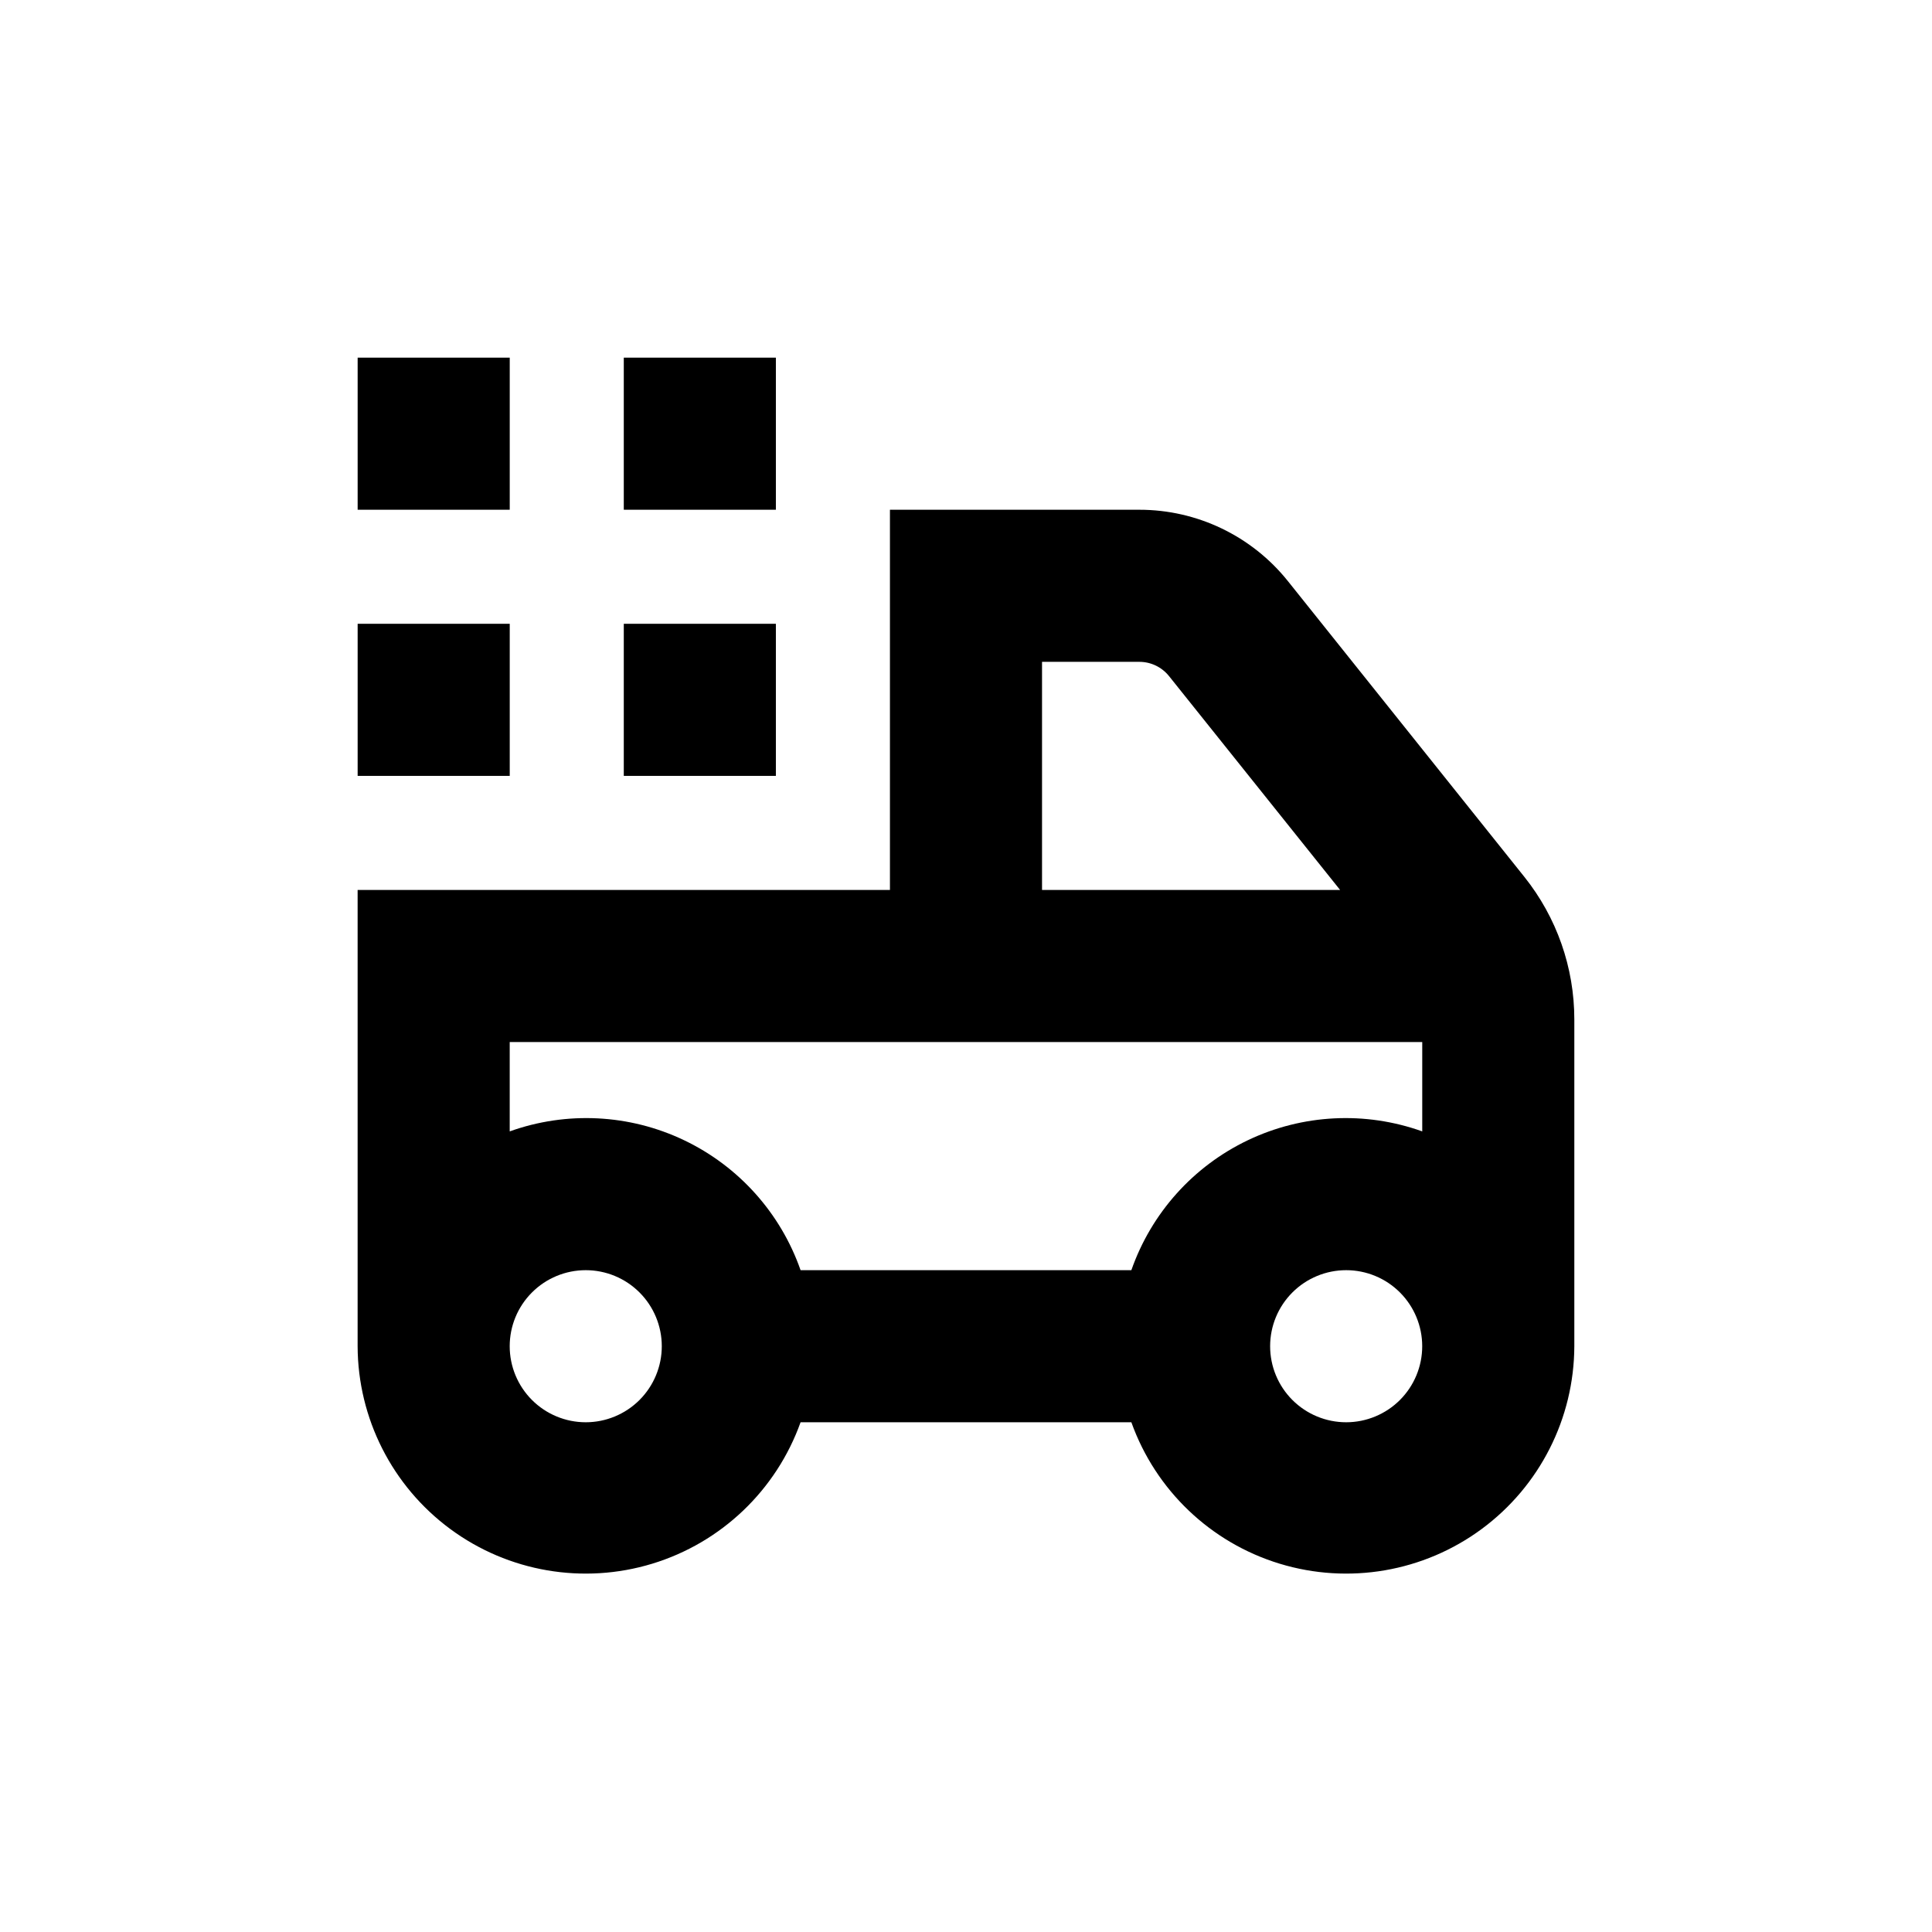 <?xml version="1.0" encoding="UTF-8"?>
<!-- Uploaded to: ICON Repo, www.iconrepo.com, Generator: ICON Repo Mixer Tools -->
<svg fill="#000000" width="800px" height="800px" version="1.1" viewBox="144 144 512 512" xmlns="http://www.w3.org/2000/svg">
 <g>
  <path d="m485.29 297.98c-9.566-11.945-24.043-18.898-39.348-18.891h-66.098v100.76h-141.07v120.91c0.059 19.121 9.164 37.09 24.551 48.445 15.387 11.359 35.238 14.766 53.531 9.191 18.293-5.574 32.867-19.477 39.305-37.484h87.66c6.438 18.008 21.016 31.91 39.305 37.484 18.293 5.574 38.148 2.168 53.531-9.191 15.387-11.355 24.492-29.324 24.555-48.445v-86.605c0.004-13.734-4.672-27.062-13.25-37.785zm-65.141 21.414h25.797-0.004c3.059 0 5.949 1.391 7.859 3.777l45.344 56.68h-78.996zm100.76 100.76v23.68-0.004c-15.098-5.41-31.73-4.57-46.203 2.336-14.473 6.906-25.59 19.305-30.883 34.445h-87.66c-5.293-15.141-16.41-27.539-30.883-34.445s-31.105-7.746-46.199-2.336v-23.676zm-221.68 100.76c-5.348 0-10.473-2.125-14.25-5.902-3.781-3.781-5.902-8.906-5.902-14.25 0-5.348 2.121-10.473 5.902-14.25 3.777-3.781 8.902-5.902 14.25-5.902 5.344 0 10.469 2.121 14.25 5.902 3.777 3.777 5.902 8.902 5.902 14.25 0 5.344-2.125 10.469-5.902 14.25-3.781 3.777-8.906 5.902-14.25 5.902zm201.52 0c-5.348 0-10.473-2.125-14.25-5.902-3.781-3.781-5.902-8.906-5.902-14.25 0-5.348 2.121-10.473 5.902-14.25 3.777-3.781 8.902-5.902 14.25-5.902 5.344 0 10.469 2.121 14.25 5.902 3.777 3.777 5.902 8.902 5.902 14.25 0 5.344-2.125 10.469-5.902 14.25-3.781 3.777-8.906 5.902-14.25 5.902z"/>
  <path d="m238.78 238.78h40.305v40.305h-40.305z"/>
  <path d="m309.31 238.78h40.305v40.305h-40.305z"/>
  <path d="m238.78 309.31h40.305v40.305h-40.305z"/>
  <path d="m309.31 309.31h40.305v40.305h-40.305z"/>
 </g>
</svg>